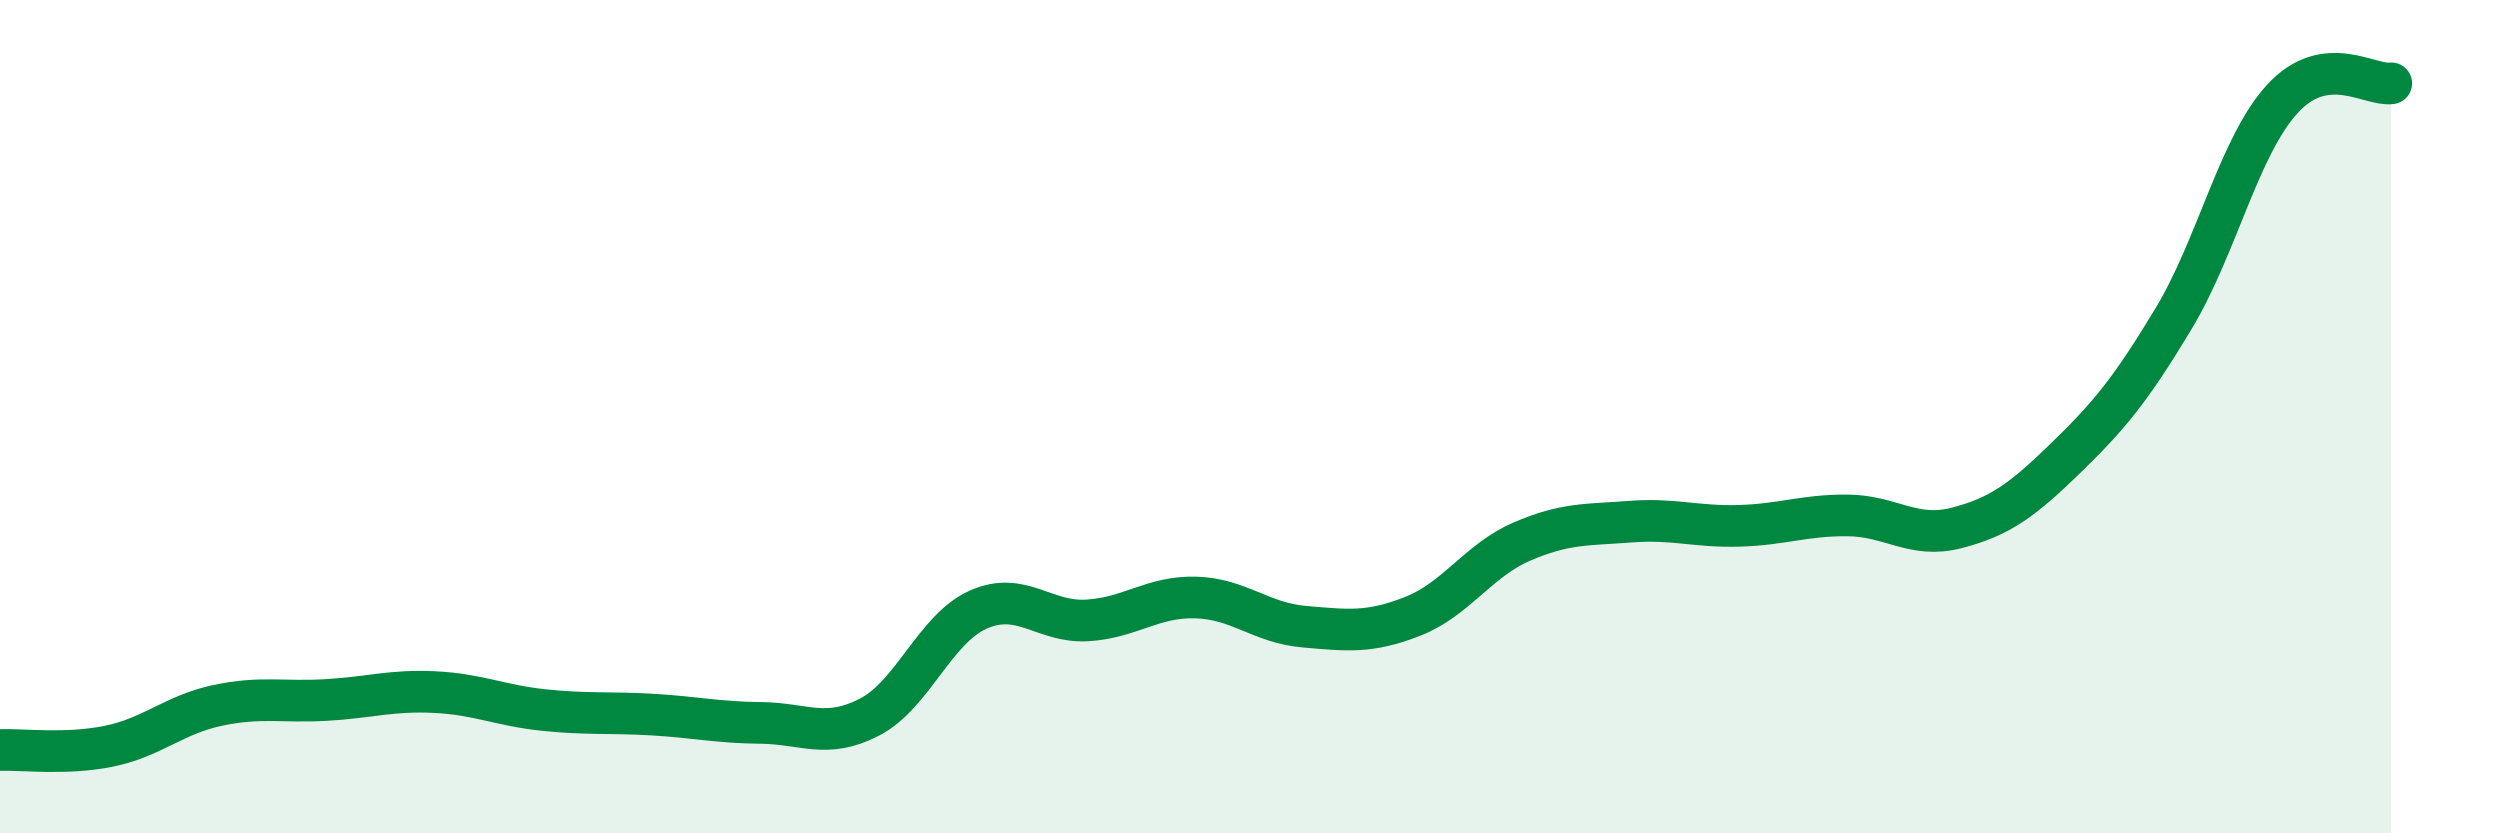 
    <svg width="60" height="20" viewBox="0 0 60 20" xmlns="http://www.w3.org/2000/svg">
      <path
        d="M 0,18 C 0.52,17.98 1.57,18.12 2.61,17.91 C 3.65,17.7 4.18,17.15 5.22,16.93 C 6.26,16.71 6.79,16.86 7.83,16.8 C 8.87,16.74 9.39,16.56 10.43,16.61 C 11.47,16.66 12,16.93 13.04,17.04 C 14.08,17.15 14.61,17.09 15.65,17.15 C 16.69,17.21 17.22,17.34 18.26,17.35 C 19.3,17.36 19.83,17.75 20.87,17.21 C 21.91,16.67 22.44,15.09 23.48,14.63 C 24.52,14.17 25.05,14.95 26.09,14.89 C 27.13,14.83 27.66,14.31 28.7,14.34 C 29.74,14.37 30.26,14.95 31.3,15.04 C 32.34,15.13 32.87,15.2 33.91,14.79 C 34.95,14.38 35.48,13.45 36.52,13 C 37.56,12.55 38.09,12.6 39.13,12.52 C 40.17,12.44 40.7,12.65 41.74,12.62 C 42.78,12.59 43.31,12.36 44.35,12.37 C 45.39,12.38 45.92,12.94 46.96,12.67 C 48,12.4 48.53,12.01 49.57,11 C 50.61,9.99 51.13,9.37 52.17,7.64 C 53.21,5.91 53.74,3.5 54.78,2.37 C 55.82,1.24 56.87,2.07 57.39,2L57.39 20L0 20Z"
        fill="#008740"
        opacity="0.1"
        stroke-linecap="round"
        stroke-linejoin="round"
      />
      <path
        d="M 0,18 C 0.52,17.98 1.57,18.12 2.61,17.91 C 3.65,17.7 4.18,17.15 5.22,16.93 C 6.26,16.71 6.79,16.86 7.83,16.8 C 8.87,16.74 9.39,16.56 10.43,16.61 C 11.47,16.66 12,16.93 13.04,17.04 C 14.08,17.15 14.61,17.09 15.65,17.15 C 16.69,17.21 17.22,17.34 18.26,17.35 C 19.3,17.36 19.83,17.75 20.87,17.21 C 21.91,16.67 22.44,15.09 23.48,14.63 C 24.52,14.17 25.05,14.95 26.09,14.89 C 27.13,14.83 27.66,14.31 28.7,14.34 C 29.74,14.37 30.26,14.95 31.3,15.04 C 32.34,15.13 32.87,15.2 33.91,14.79 C 34.95,14.38 35.48,13.45 36.52,13 C 37.56,12.55 38.09,12.6 39.13,12.52 C 40.17,12.44 40.7,12.65 41.74,12.62 C 42.78,12.59 43.31,12.36 44.35,12.37 C 45.39,12.38 45.92,12.94 46.96,12.67 C 48,12.4 48.53,12.01 49.57,11 C 50.61,9.99 51.13,9.37 52.17,7.64 C 53.21,5.91 53.74,3.5 54.78,2.37 C 55.82,1.24 56.87,2.07 57.39,2"
        stroke="#008740"
        stroke-width="1"
        fill="none"
        stroke-linecap="round"
        stroke-linejoin="round"
      />
    </svg>
  